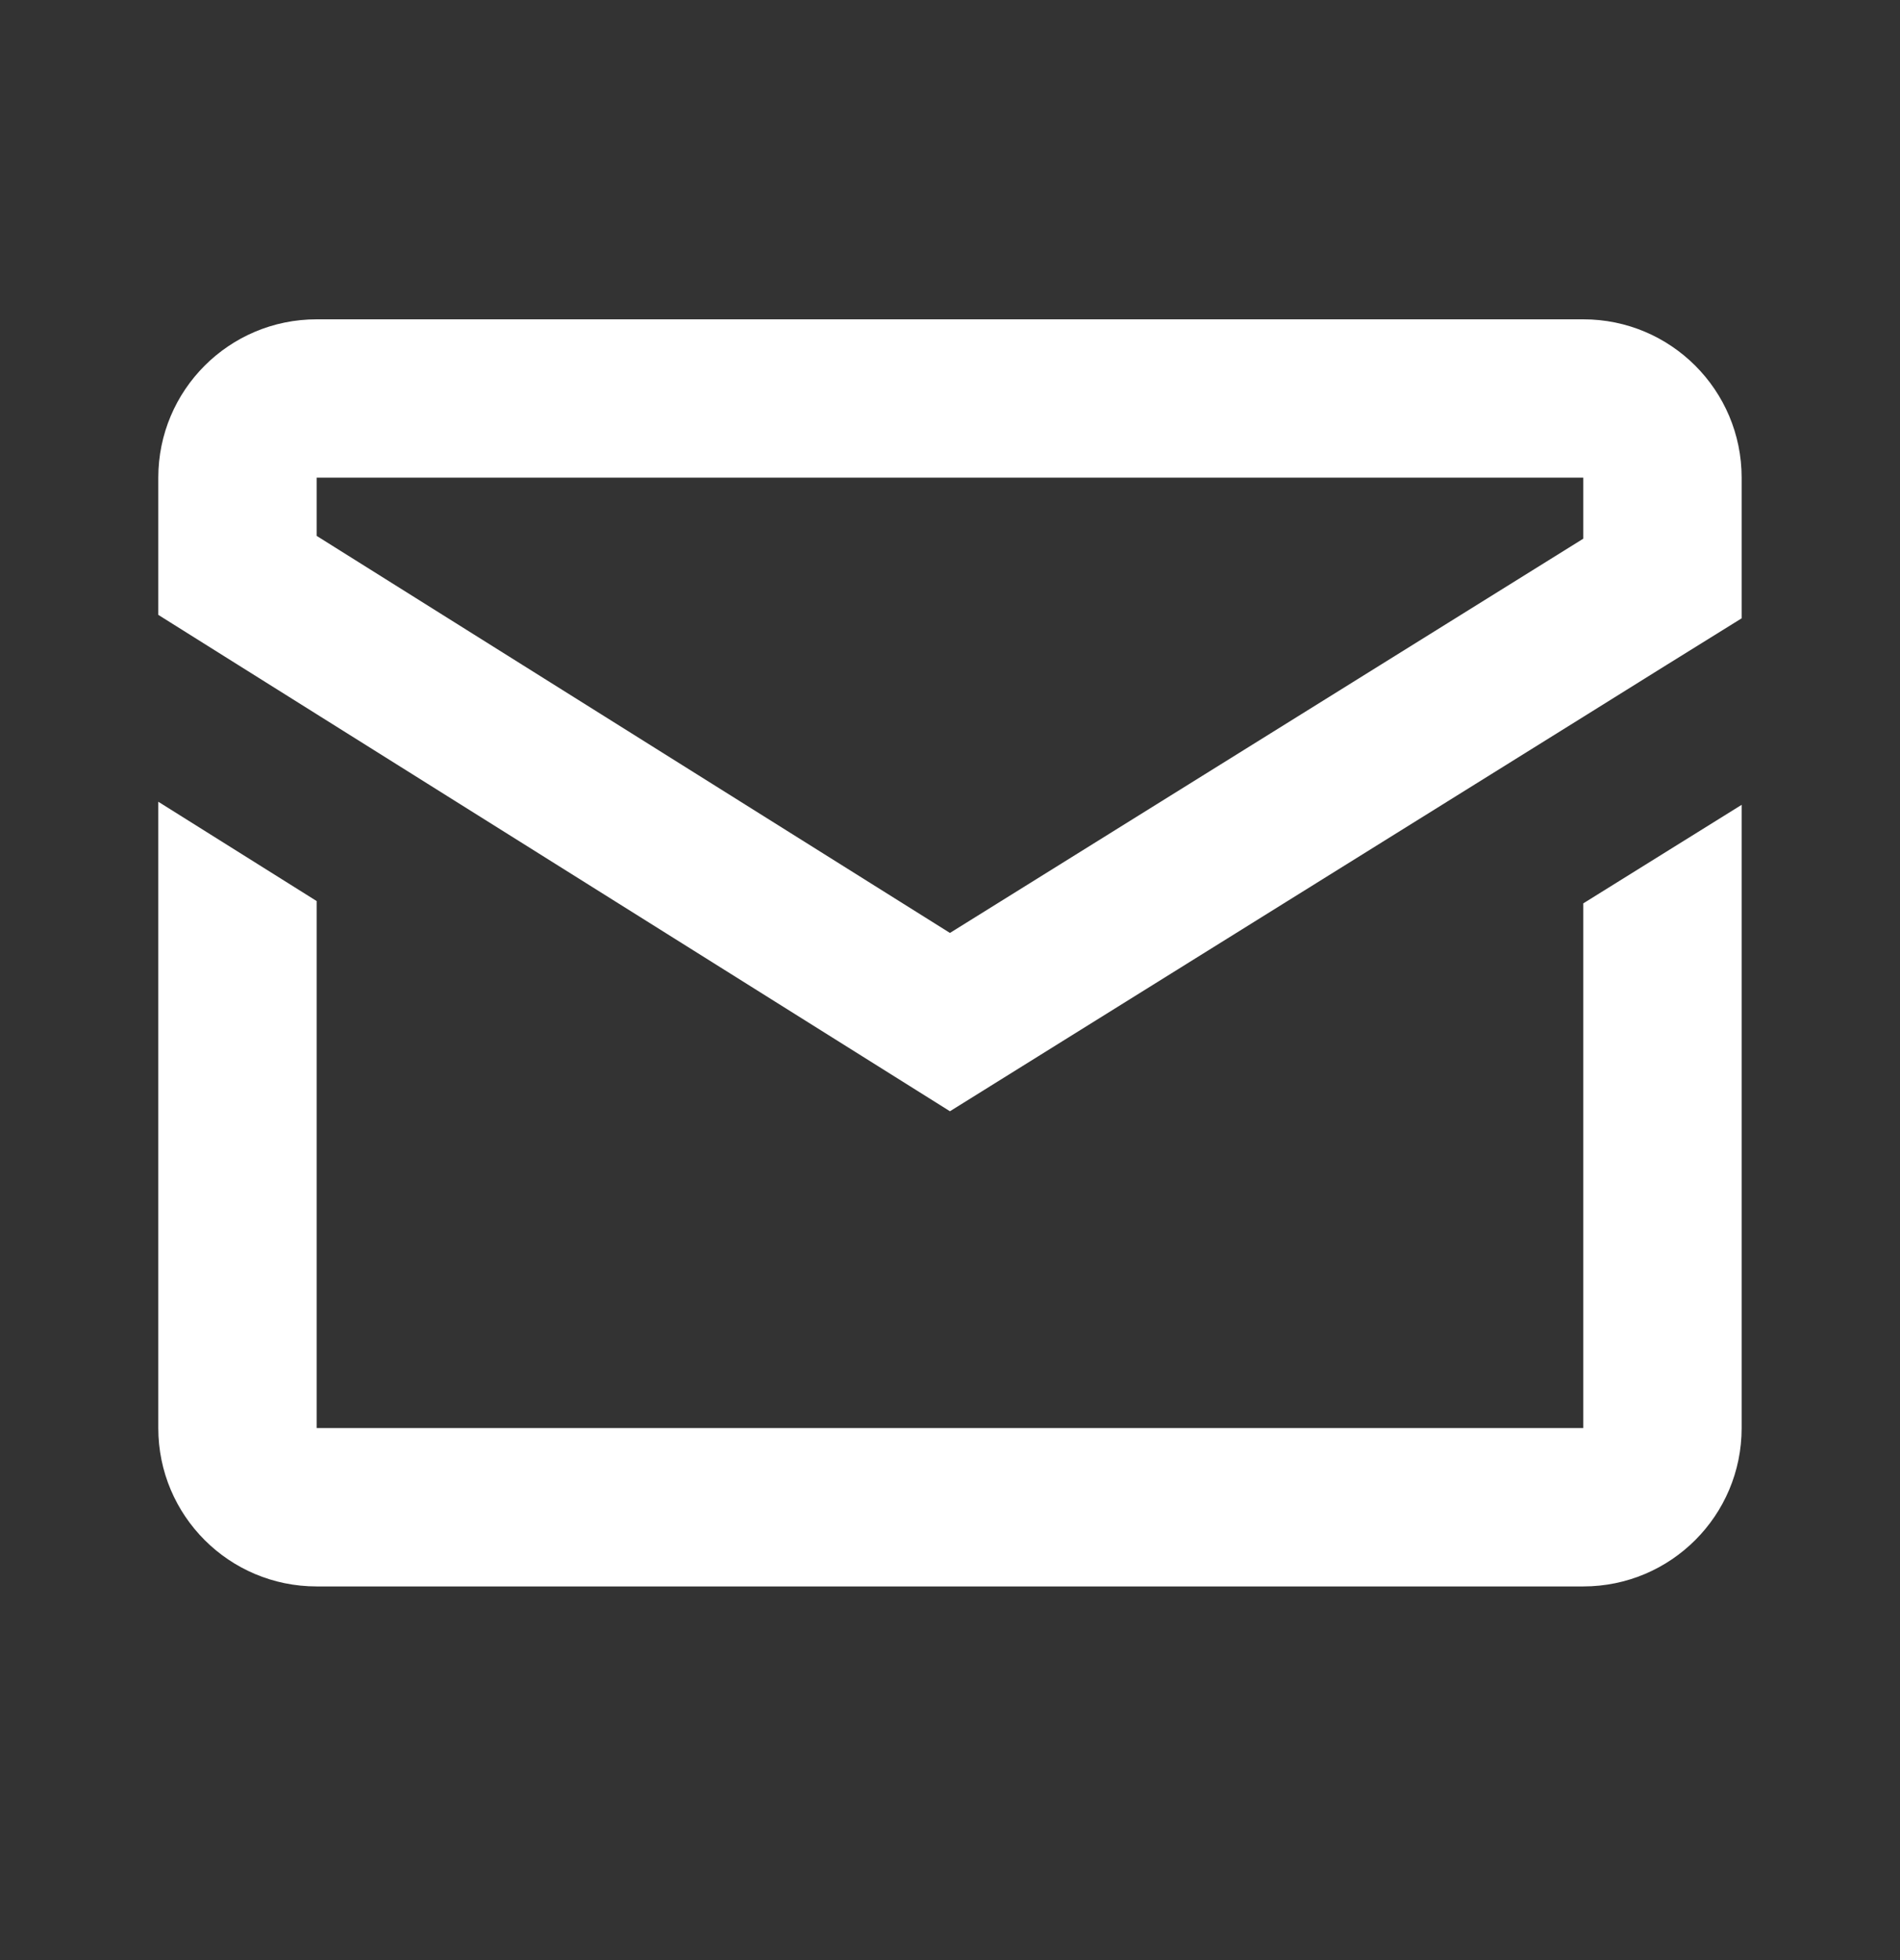 <?xml version="1.0" encoding="UTF-8"?> <svg xmlns="http://www.w3.org/2000/svg" width="32" height="33" viewBox="0 0 32 33" fill="none"><rect x="0" y="0" width="32" height="33" fill="#333333" stroke="none"/><path d="M5.333 5.376C3.859 5.376 2.666 6.569 2.666 8.042V10.352L3.999 11.188L5.333 12.024L15.999 18.709L26.666 12.069L27.999 11.238L29.333 10.41V8.042C29.333 6.569 28.139 5.376 26.666 5.376H5.333ZM5.333 8.042H26.666V9.069L15.999 15.707L5.333 9.022V8.042ZM2.666 13.498V24.043C2.666 25.516 3.859 26.709 5.333 26.709H26.666C28.139 26.709 29.333 25.516 29.333 24.043V13.55L26.666 15.209V24.043H5.333V15.17L2.666 13.498Z" fill="white"></path></svg> 